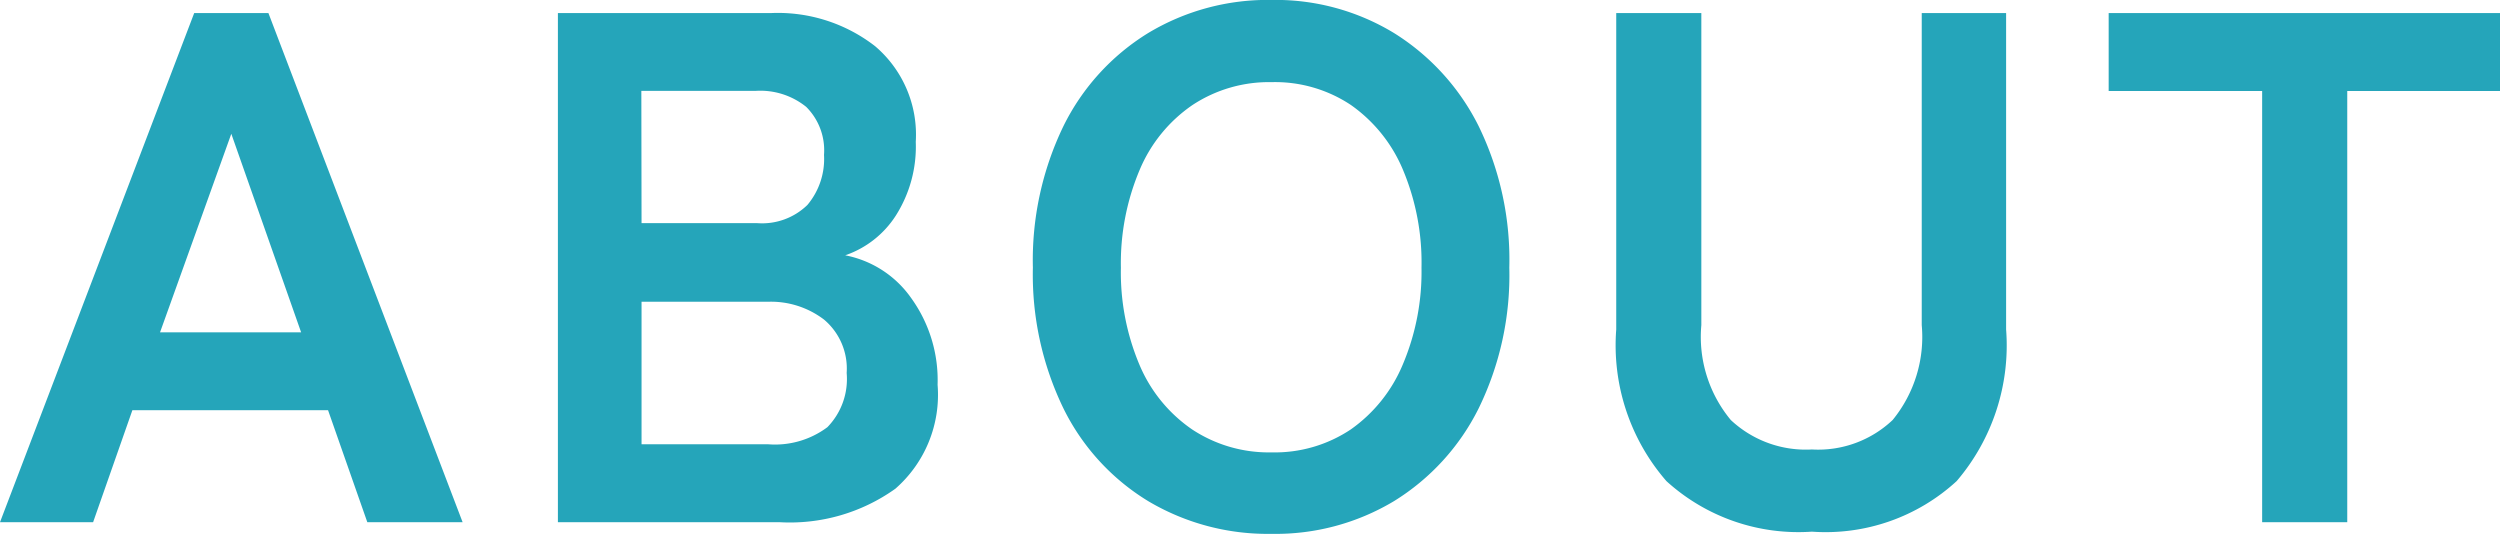 <svg xmlns="http://www.w3.org/2000/svg" width="48.118" height="10.275" viewBox="0 0 48.118 10.275">
  <g id="グループ_176" data-name="グループ 176" transform="translate(-1529.089 -4357.353)">
    <g id="グループ_175" data-name="グループ 175">
      <path id="パス_138170" data-name="パス 138170" d="M.14,0,3.878-9.8H5.306L9.044,0H7.21L6.454-2.156H2.688L1.932,0ZM3.22-3.654H5.936L4.592-7.476ZM10.878,0V-9.8h4.116a3.051,3.051,0,0,1,1.988.637,2.234,2.234,0,0,1,.784,1.841A2.474,2.474,0,0,1,17.381-5.9a1.883,1.883,0,0,1-.973.763,2.015,2.015,0,0,1,1.267.819,2.7,2.7,0,0,1,.511,1.673,2.4,2.4,0,0,1-.812,2A3.491,3.491,0,0,1,15.148,0Zm1.61-1.5h2.436a1.682,1.682,0,0,0,1.141-.329,1.327,1.327,0,0,0,.371-1.043A1.232,1.232,0,0,0,16-3.9a1.684,1.684,0,0,0-1.078-.343H12.488Zm0-4.256h2.226a1.249,1.249,0,0,0,.966-.35A1.373,1.373,0,0,0,16-7.07a1.179,1.179,0,0,0-.343-.924,1.407,1.407,0,0,0-.973-.308h-2.2ZM24.612.224a4.5,4.5,0,0,1-2.373-.63,4.321,4.321,0,0,1-1.631-1.785A5.9,5.9,0,0,1,20.02-4.9a5.93,5.93,0,0,1,.588-2.723,4.369,4.369,0,0,1,1.631-1.792,4.461,4.461,0,0,1,2.373-.637,4.389,4.389,0,0,1,2.359.637A4.45,4.45,0,0,1,28.6-7.623,5.872,5.872,0,0,1,29.19-4.9,5.84,5.84,0,0,1,28.6-2.191,4.4,4.4,0,0,1,26.971-.406,4.426,4.426,0,0,1,24.612.224Zm0-1.568a2.634,2.634,0,0,0,1.526-.441,2.881,2.881,0,0,0,1-1.246A4.573,4.573,0,0,0,27.5-4.9a4.611,4.611,0,0,0-.357-1.883,2.881,2.881,0,0,0-1-1.246,2.634,2.634,0,0,0-1.526-.441,2.676,2.676,0,0,0-1.526.441,2.843,2.843,0,0,0-1.015,1.246A4.611,4.611,0,0,0,21.714-4.9a4.573,4.573,0,0,0,.357,1.869,2.843,2.843,0,0,0,1.015,1.246A2.676,2.676,0,0,0,24.612-1.344ZM35.014.182a3.776,3.776,0,0,1-2.8-.973,3.982,3.982,0,0,1-.966-2.919V-9.8h1.638v6.006a2.505,2.505,0,0,0,.567,1.827,2.109,2.109,0,0,0,1.561.567,2.085,2.085,0,0,0,1.554-.567,2.526,2.526,0,0,0,.56-1.827V-9.8h1.624v6.09A4.019,4.019,0,0,1,37.8-.791,3.727,3.727,0,0,1,35.014.182ZM43.68,0V-8.3H40.726V-9.8h7.532v1.5h-2.94V0Z" transform="translate(1528.949 4367.404)" fill="#25a5ba"/>
    </g>
  </g>
</svg>
